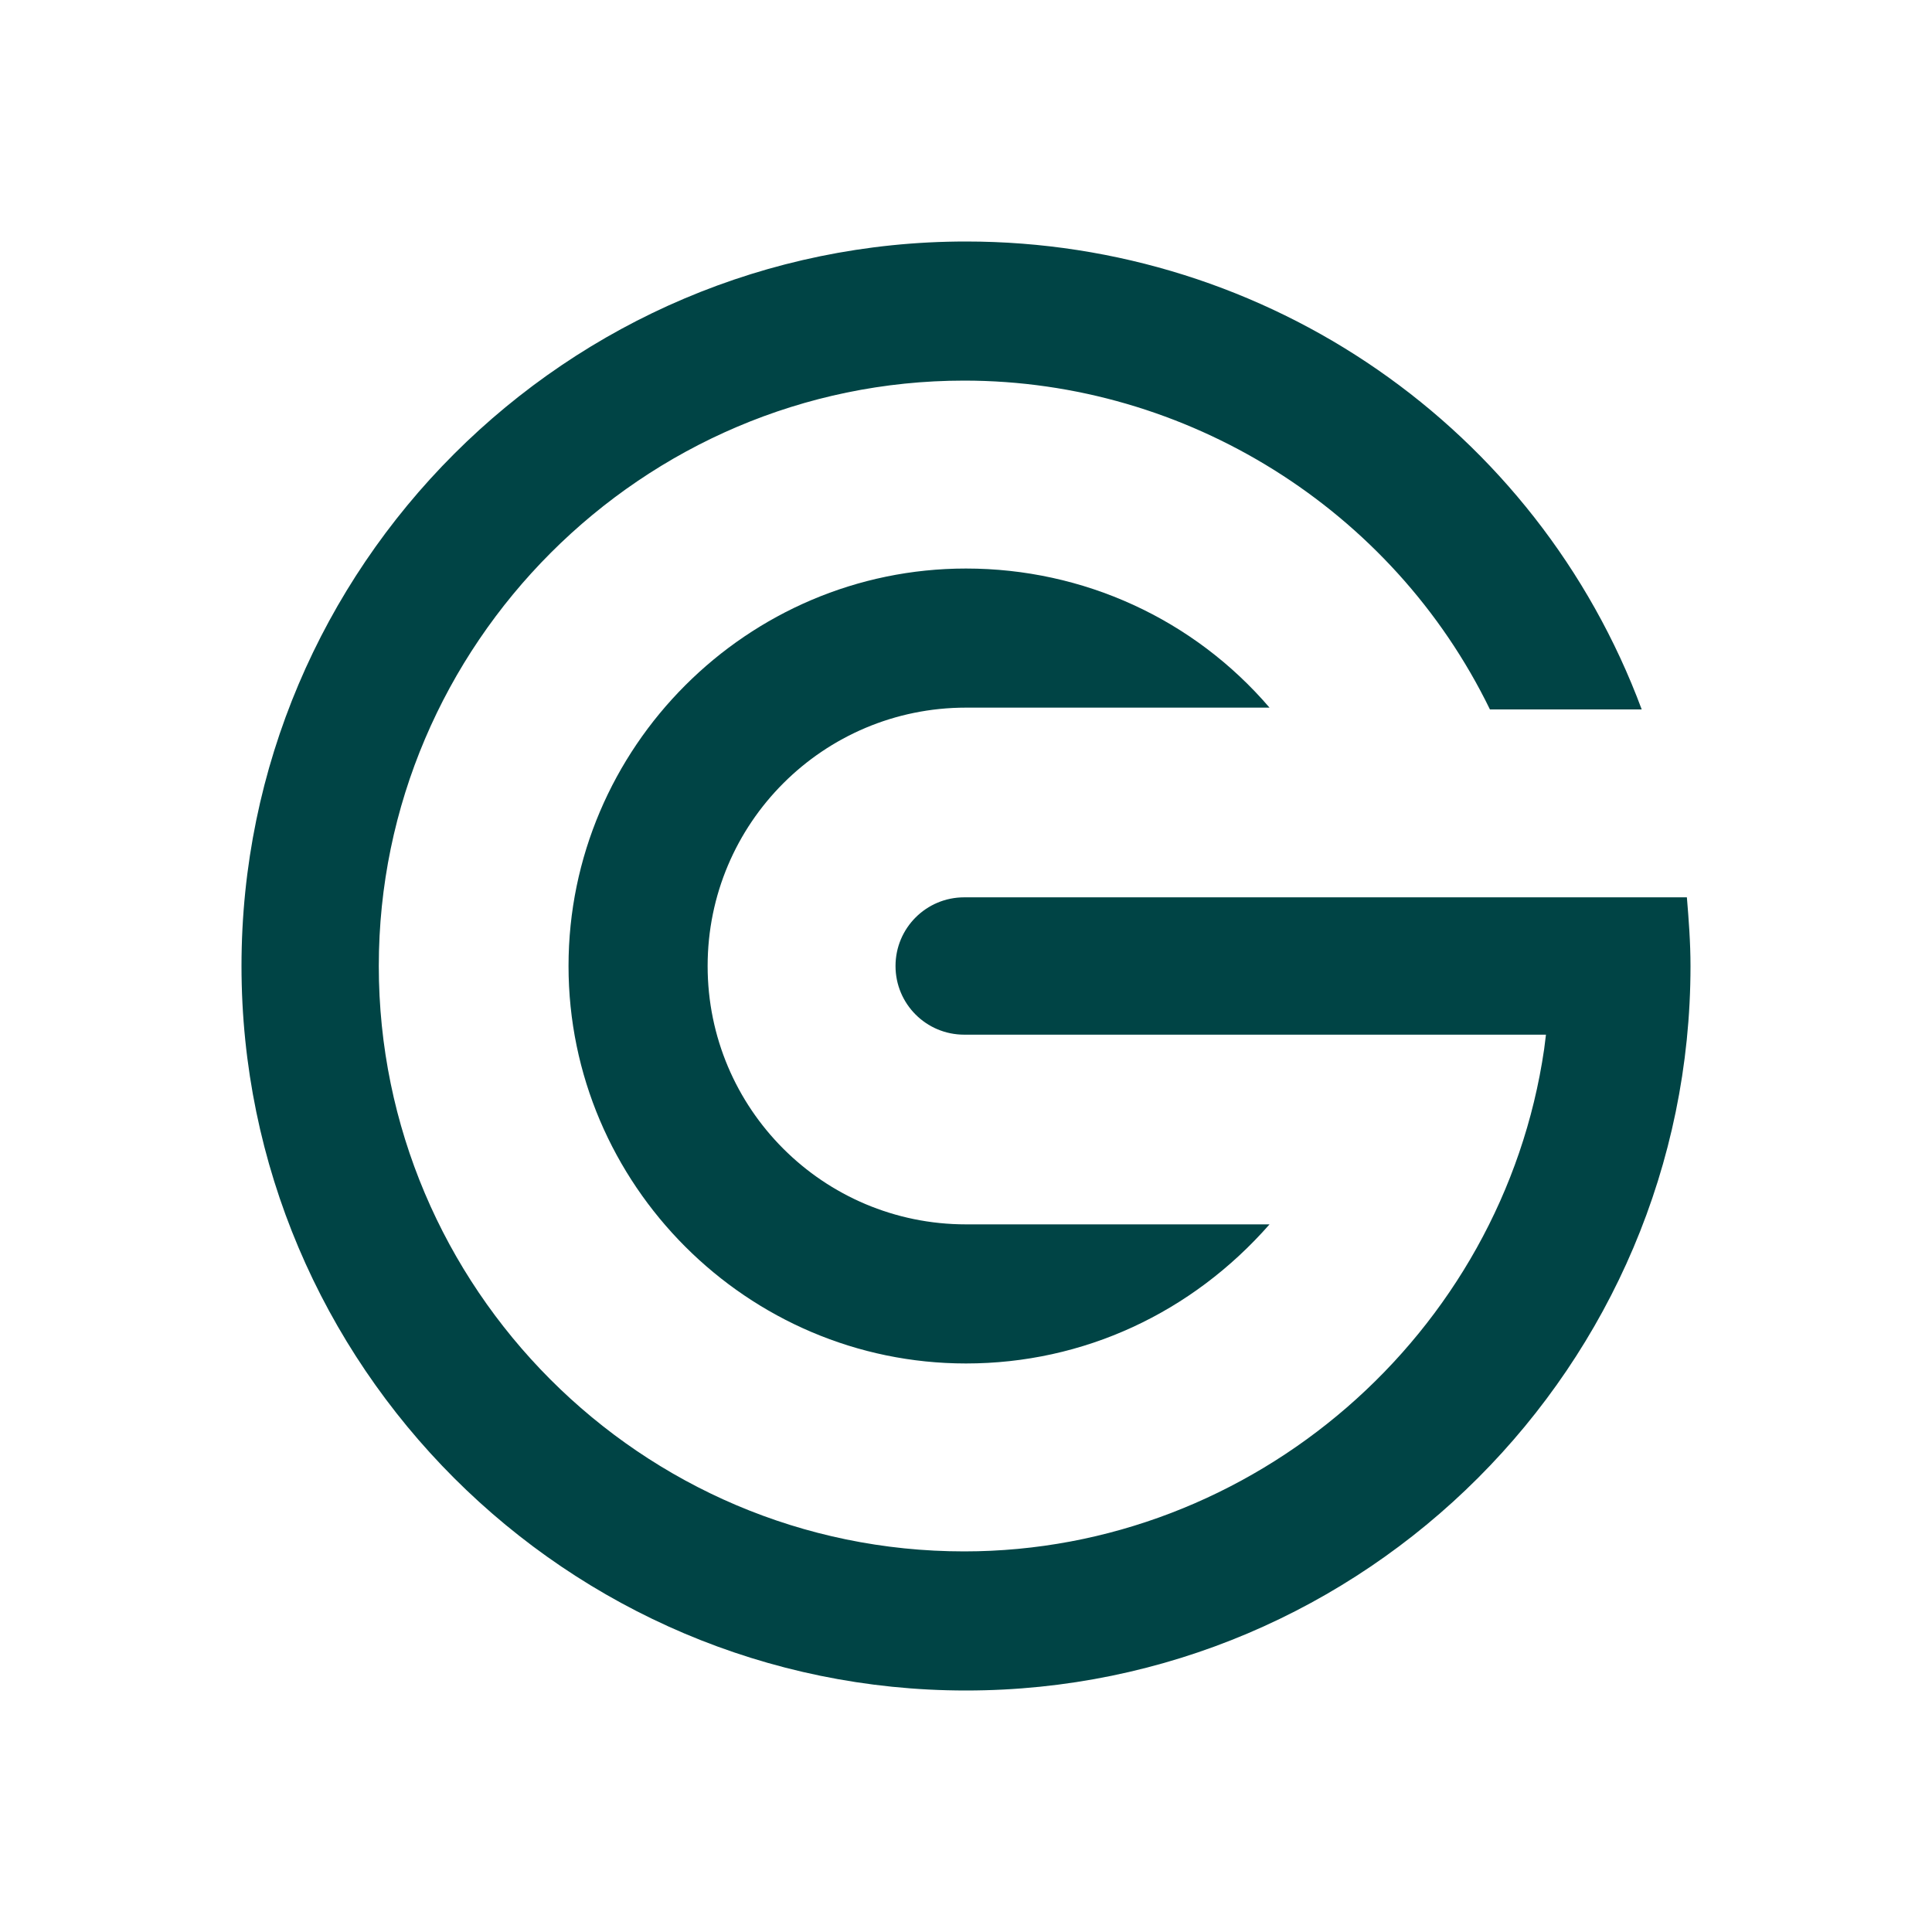 <svg xmlns="http://www.w3.org/2000/svg" width="48" height="48" viewBox="0 0 48 48" fill="none"><path d="M14.125 24C14.125 18.569 18.569 14.125 24 14.125C26.918 14.125 29.656 15.382 31.541 17.581H24C20.454 17.581 17.581 20.454 17.581 24C17.581 27.546 20.454 30.419 24 30.419H31.541C29.611 32.618 26.918 33.875 24 33.875C18.569 33.875 14.125 29.431 14.125 24Z" fill="#004445"></path><path d="M6 24C6 14.08 14.08 6 24 6C31.496 6 38.184 10.623 40.788 17.626H37.017C34.593 12.643 29.476 9.456 23.955 9.456C15.965 9.456 9.411 16.01 9.411 24C9.411 31.99 15.92 38.544 23.955 38.544C31.137 38.544 37.332 33.157 38.364 26.065L38.409 25.706H23.955C23.012 25.706 22.249 24.943 22.249 24C22.249 23.057 23.012 22.294 23.955 22.294H41.91C41.955 22.833 42 23.416 42 24C42 33.92 33.92 42 24 42C14.08 42 6 33.92 6 24Z" fill="#004445"></path></svg>